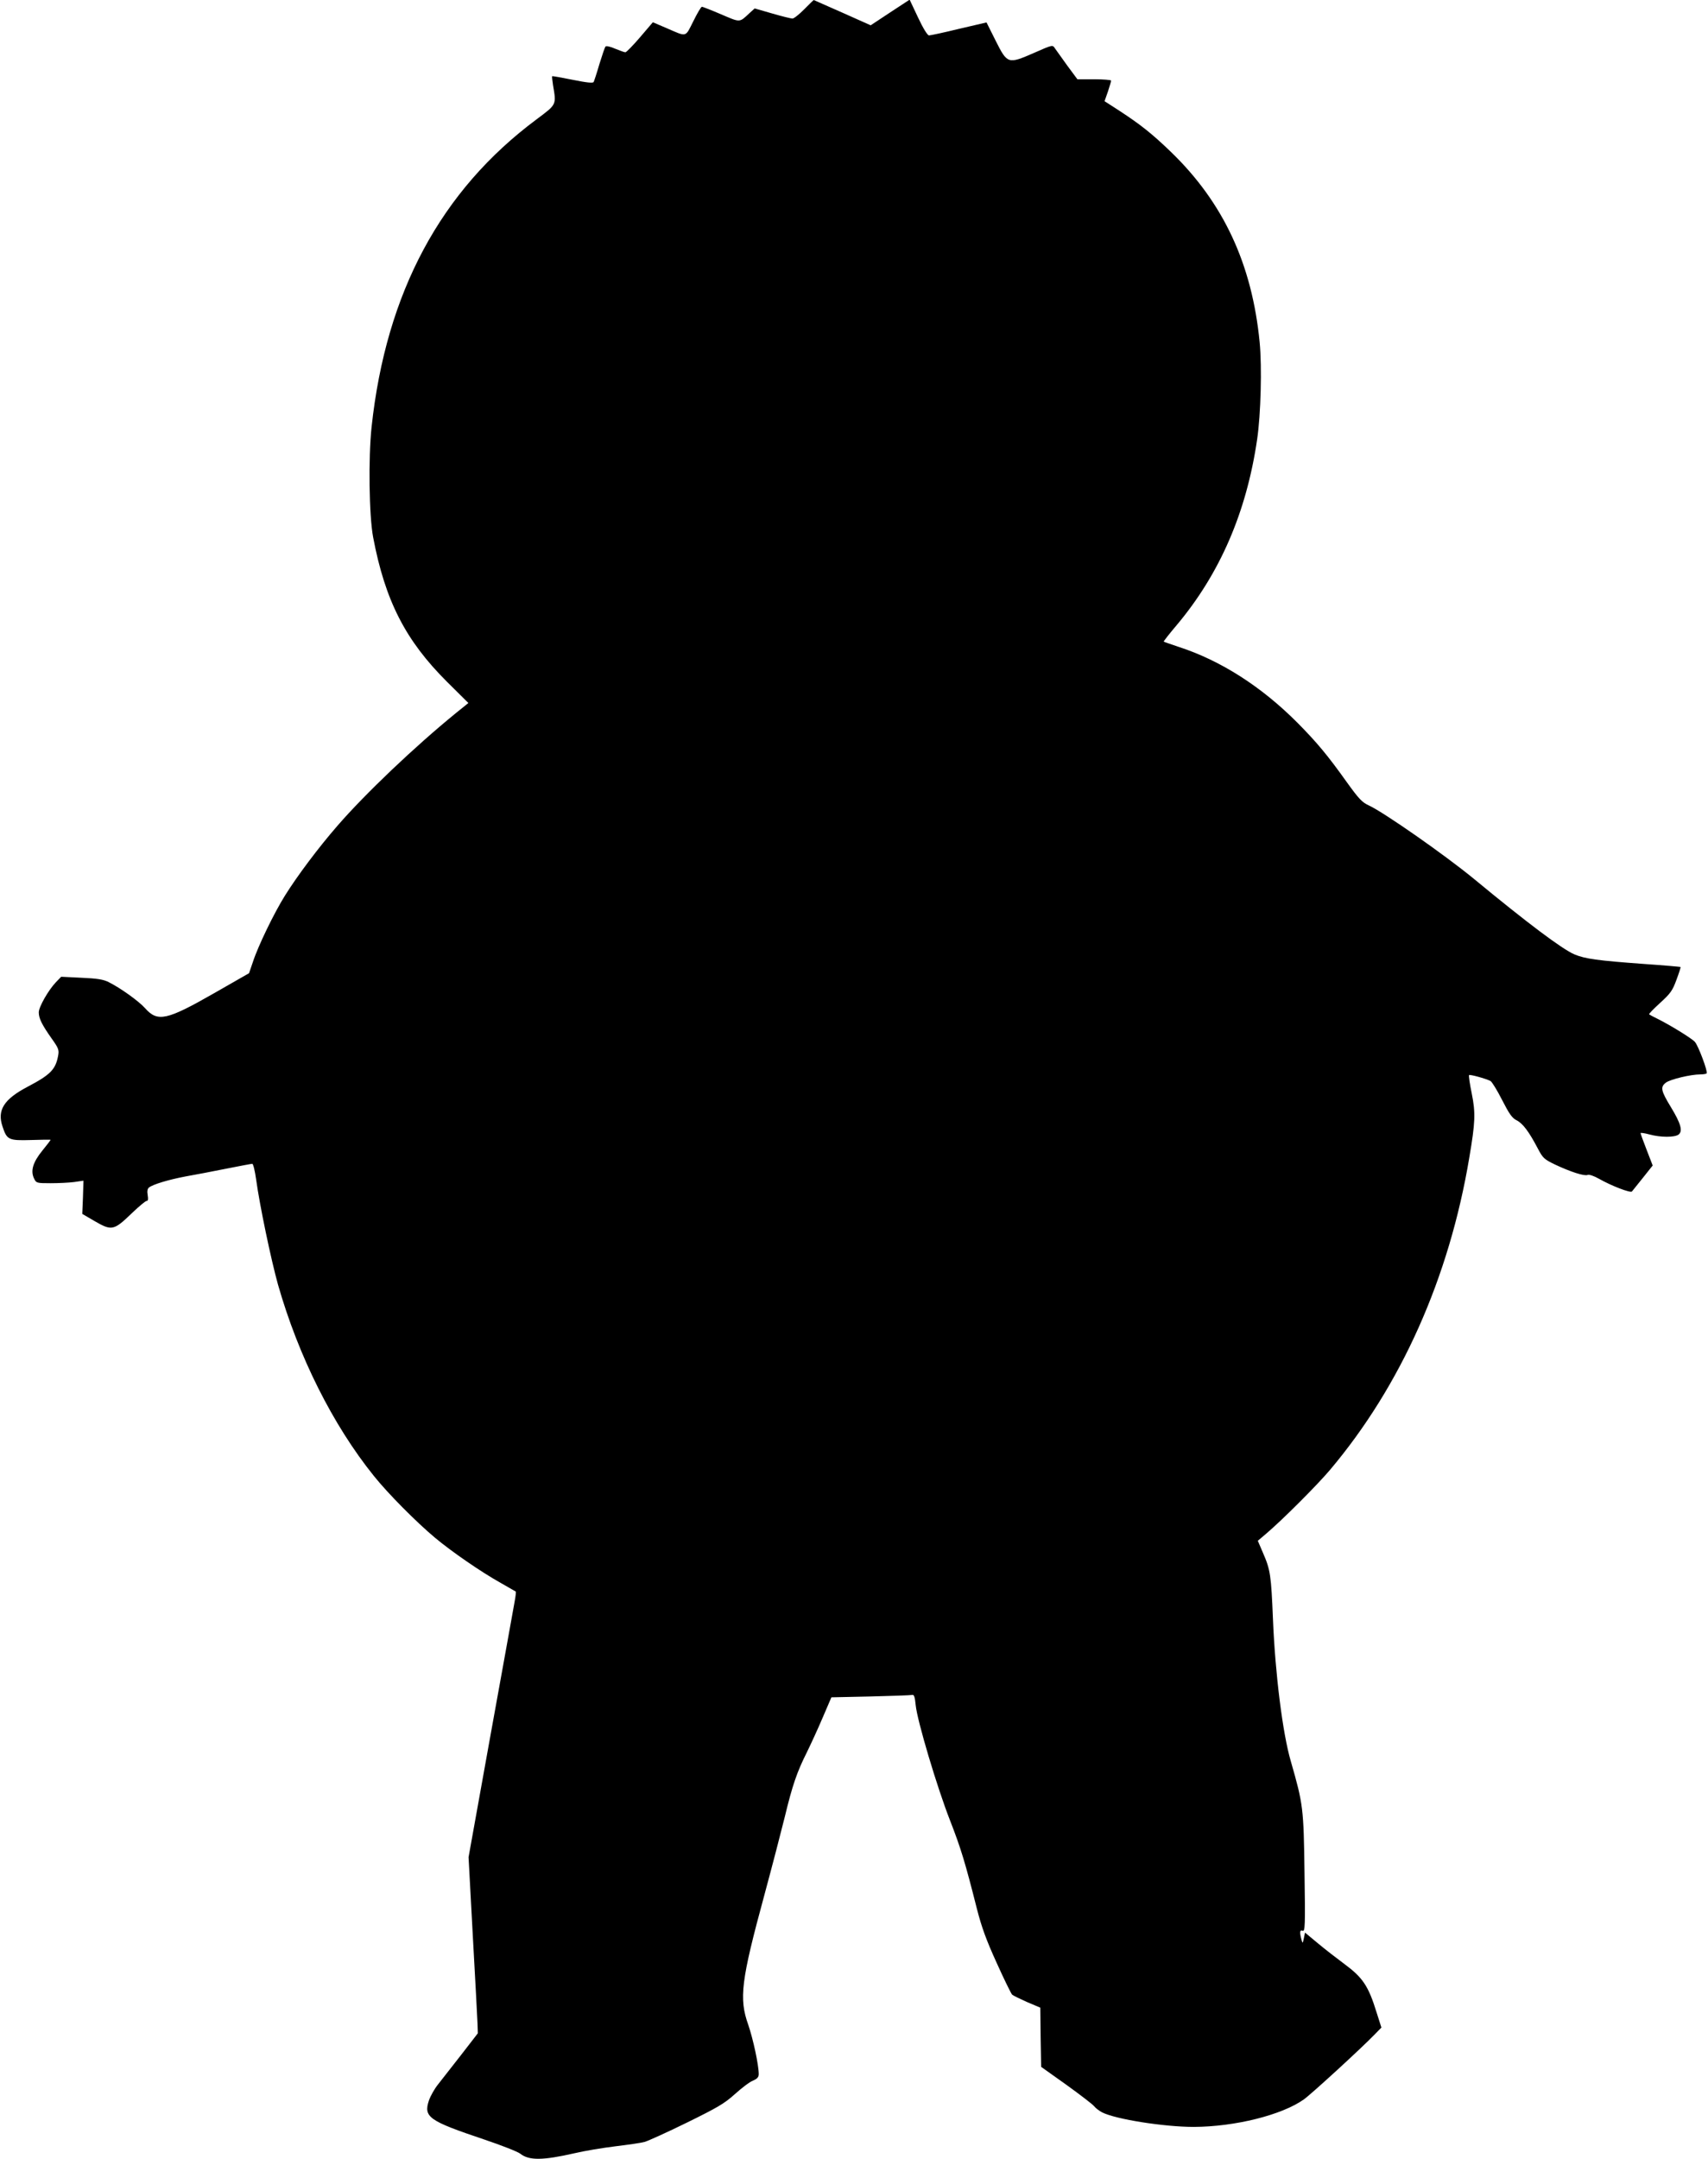 <?xml version="1.0" standalone="no"?>
<!DOCTYPE svg PUBLIC "-//W3C//DTD SVG 20010904//EN"
 "http://www.w3.org/TR/2001/REC-SVG-20010904/DTD/svg10.dtd">
<svg version="1.0" xmlns="http://www.w3.org/2000/svg"
 width="1013pt" height="1280pt" viewBox="0 0 1013 1280"
 preserveAspectRatio="xMidYMid meet">
<g transform="translate(0,1280) scale(0.1,-0.1)"
fill="#000000" stroke="none">
<path d="M4770 12745 c-30 -30 -61 -55 -70 -55 -8 0 -62 13 -120 30 l-104 30
-31 -28 c-61 -57 -53 -56 -168 -7 -58 25 -110 45 -114 45 -5 0 -28 -39 -51
-86 -49 -97 -36 -94 -158 -41 l-82 35 -76 -89 c-42 -49 -81 -89 -87 -89 -6 0
-33 10 -60 21 -29 13 -53 18 -58 13 -4 -5 -20 -52 -36 -104 -15 -52 -31 -100
-34 -106 -4 -8 -41 -4 -125 13 -65 13 -120 23 -121 21 -2 -2 1 -25 5 -53 20
-118 22 -113 -97 -202 -569 -423 -893 -1027 -979 -1823 -20 -185 -15 -528 9
-655 71 -376 192 -612 437 -856 l128 -127 -72 -58 c-247 -201 -540 -480 -704
-669 -114 -131 -239 -298 -312 -415 -64 -102 -160 -300 -190 -393 l-23 -67
-208 -119 c-280 -160 -334 -172 -408 -89 -37 42 -146 120 -216 155 -31 16 -68
22 -161 26 l-121 6 -31 -32 c-45 -47 -102 -147 -102 -179 0 -36 19 -74 77
-156 40 -56 44 -67 38 -100 -15 -83 -46 -114 -181 -185 -141 -74 -182 -139
-149 -236 26 -79 36 -84 169 -80 64 2 116 3 116 1 0 -2 -22 -31 -49 -64 -56
-69 -71 -120 -49 -165 13 -27 15 -28 98 -28 47 0 110 3 140 7 l55 8 -3 -99 -4
-98 72 -42 c104 -60 114 -58 226 50 40 38 77 69 84 69 8 0 10 10 6 34 -4 22
-2 37 7 45 23 19 117 47 217 66 52 9 161 30 241 46 80 16 150 29 155 29 6 0
16 -42 23 -92 21 -154 88 -474 130 -625 121 -423 324 -830 568 -1133 84 -105
251 -273 363 -367 101 -84 272 -202 390 -268 47 -27 87 -50 89 -51 2 -2 -1
-29 -7 -61 -6 -32 -69 -386 -142 -786 l-131 -728 25 -462 c14 -254 27 -489 28
-522 l2 -60 -99 -128 c-55 -70 -117 -149 -137 -175 -21 -26 -45 -69 -54 -95
-33 -99 -1 -121 326 -231 104 -35 201 -73 216 -85 52 -41 133 -40 322 3 59 14
168 32 242 41 74 9 152 20 173 26 21 6 134 57 250 114 181 89 223 113 285 169
40 36 88 73 107 80 26 11 35 21 35 39 0 54 -33 207 -62 292 -56 157 -43 261
96 772 46 170 100 378 121 463 44 183 72 265 130 380 23 47 66 140 94 206 l52
121 232 5 c128 3 239 7 247 9 11 3 16 -10 21 -61 9 -92 127 -488 204 -684 64
-164 90 -250 159 -523 28 -109 55 -184 117 -320 44 -98 86 -183 92 -189 7 -6
47 -25 89 -44 l78 -33 2 -175 3 -176 149 -106 c82 -59 156 -116 165 -127 9
-12 31 -28 48 -37 81 -41 369 -86 543 -86 244 1 522 70 653 163 44 31 344 306
421 386 l39 40 -28 88 c-49 159 -82 208 -193 290 -42 31 -112 85 -155 121
l-77 64 -7 -34 c-7 -32 -7 -32 -14 -8 -12 44 -10 60 7 53 14 -5 16 26 11 343
-5 384 -8 407 -81 661 -49 166 -93 523 -106 840 -11 265 -15 295 -60 398 l-30
70 53 45 c96 82 298 284 375 375 422 500 707 1140 826 1850 36 211 38 267 15
381 -12 58 -19 107 -16 110 5 5 97 -20 127 -35 8 -4 39 -54 68 -111 43 -84 60
-109 87 -122 37 -19 73 -67 125 -166 31 -59 38 -65 104 -97 92 -43 172 -69
192 -61 9 4 38 -6 68 -23 74 -42 186 -85 195 -75 4 5 34 42 65 81 l58 73 -36
93 c-20 51 -36 96 -36 99 0 3 24 0 53 -8 66 -18 148 -18 172 -1 27 20 14 66
-45 163 -59 97 -64 119 -30 145 26 20 148 49 204 49 18 0 35 3 38 6 9 8 -50
166 -70 187 -17 20 -149 101 -222 137 -25 12 -47 24 -49 26 -3 3 27 33 65 68
62 56 74 74 97 137 15 40 26 74 24 76 -2 1 -100 10 -218 18 -274 20 -348 30
-412 57 -72 31 -279 186 -596 448 -173 142 -531 392 -621 434 -42 19 -61 40
-131 137 -114 160 -179 238 -294 354 -213 214 -455 369 -705 450 -47 16 -86
29 -88 31 -2 1 33 46 78 99 255 304 413 668 476 1100 22 149 29 429 15 575
-45 464 -215 829 -527 1130 -111 107 -179 161 -306 244 l-87 56 20 57 c10 31
19 60 19 65 0 4 -45 8 -100 8 l-100 0 -60 81 c-32 45 -65 91 -73 102 -14 22
-14 22 -125 -27 -154 -67 -157 -66 -227 73 l-54 108 -163 -38 c-90 -22 -170
-39 -178 -39 -9 0 -35 42 -65 106 l-50 106 -116 -76 -115 -76 -168 75 c-92 41
-169 75 -170 75 -1 0 -26 -25 -56 -55z"/>
</g>
</svg>
